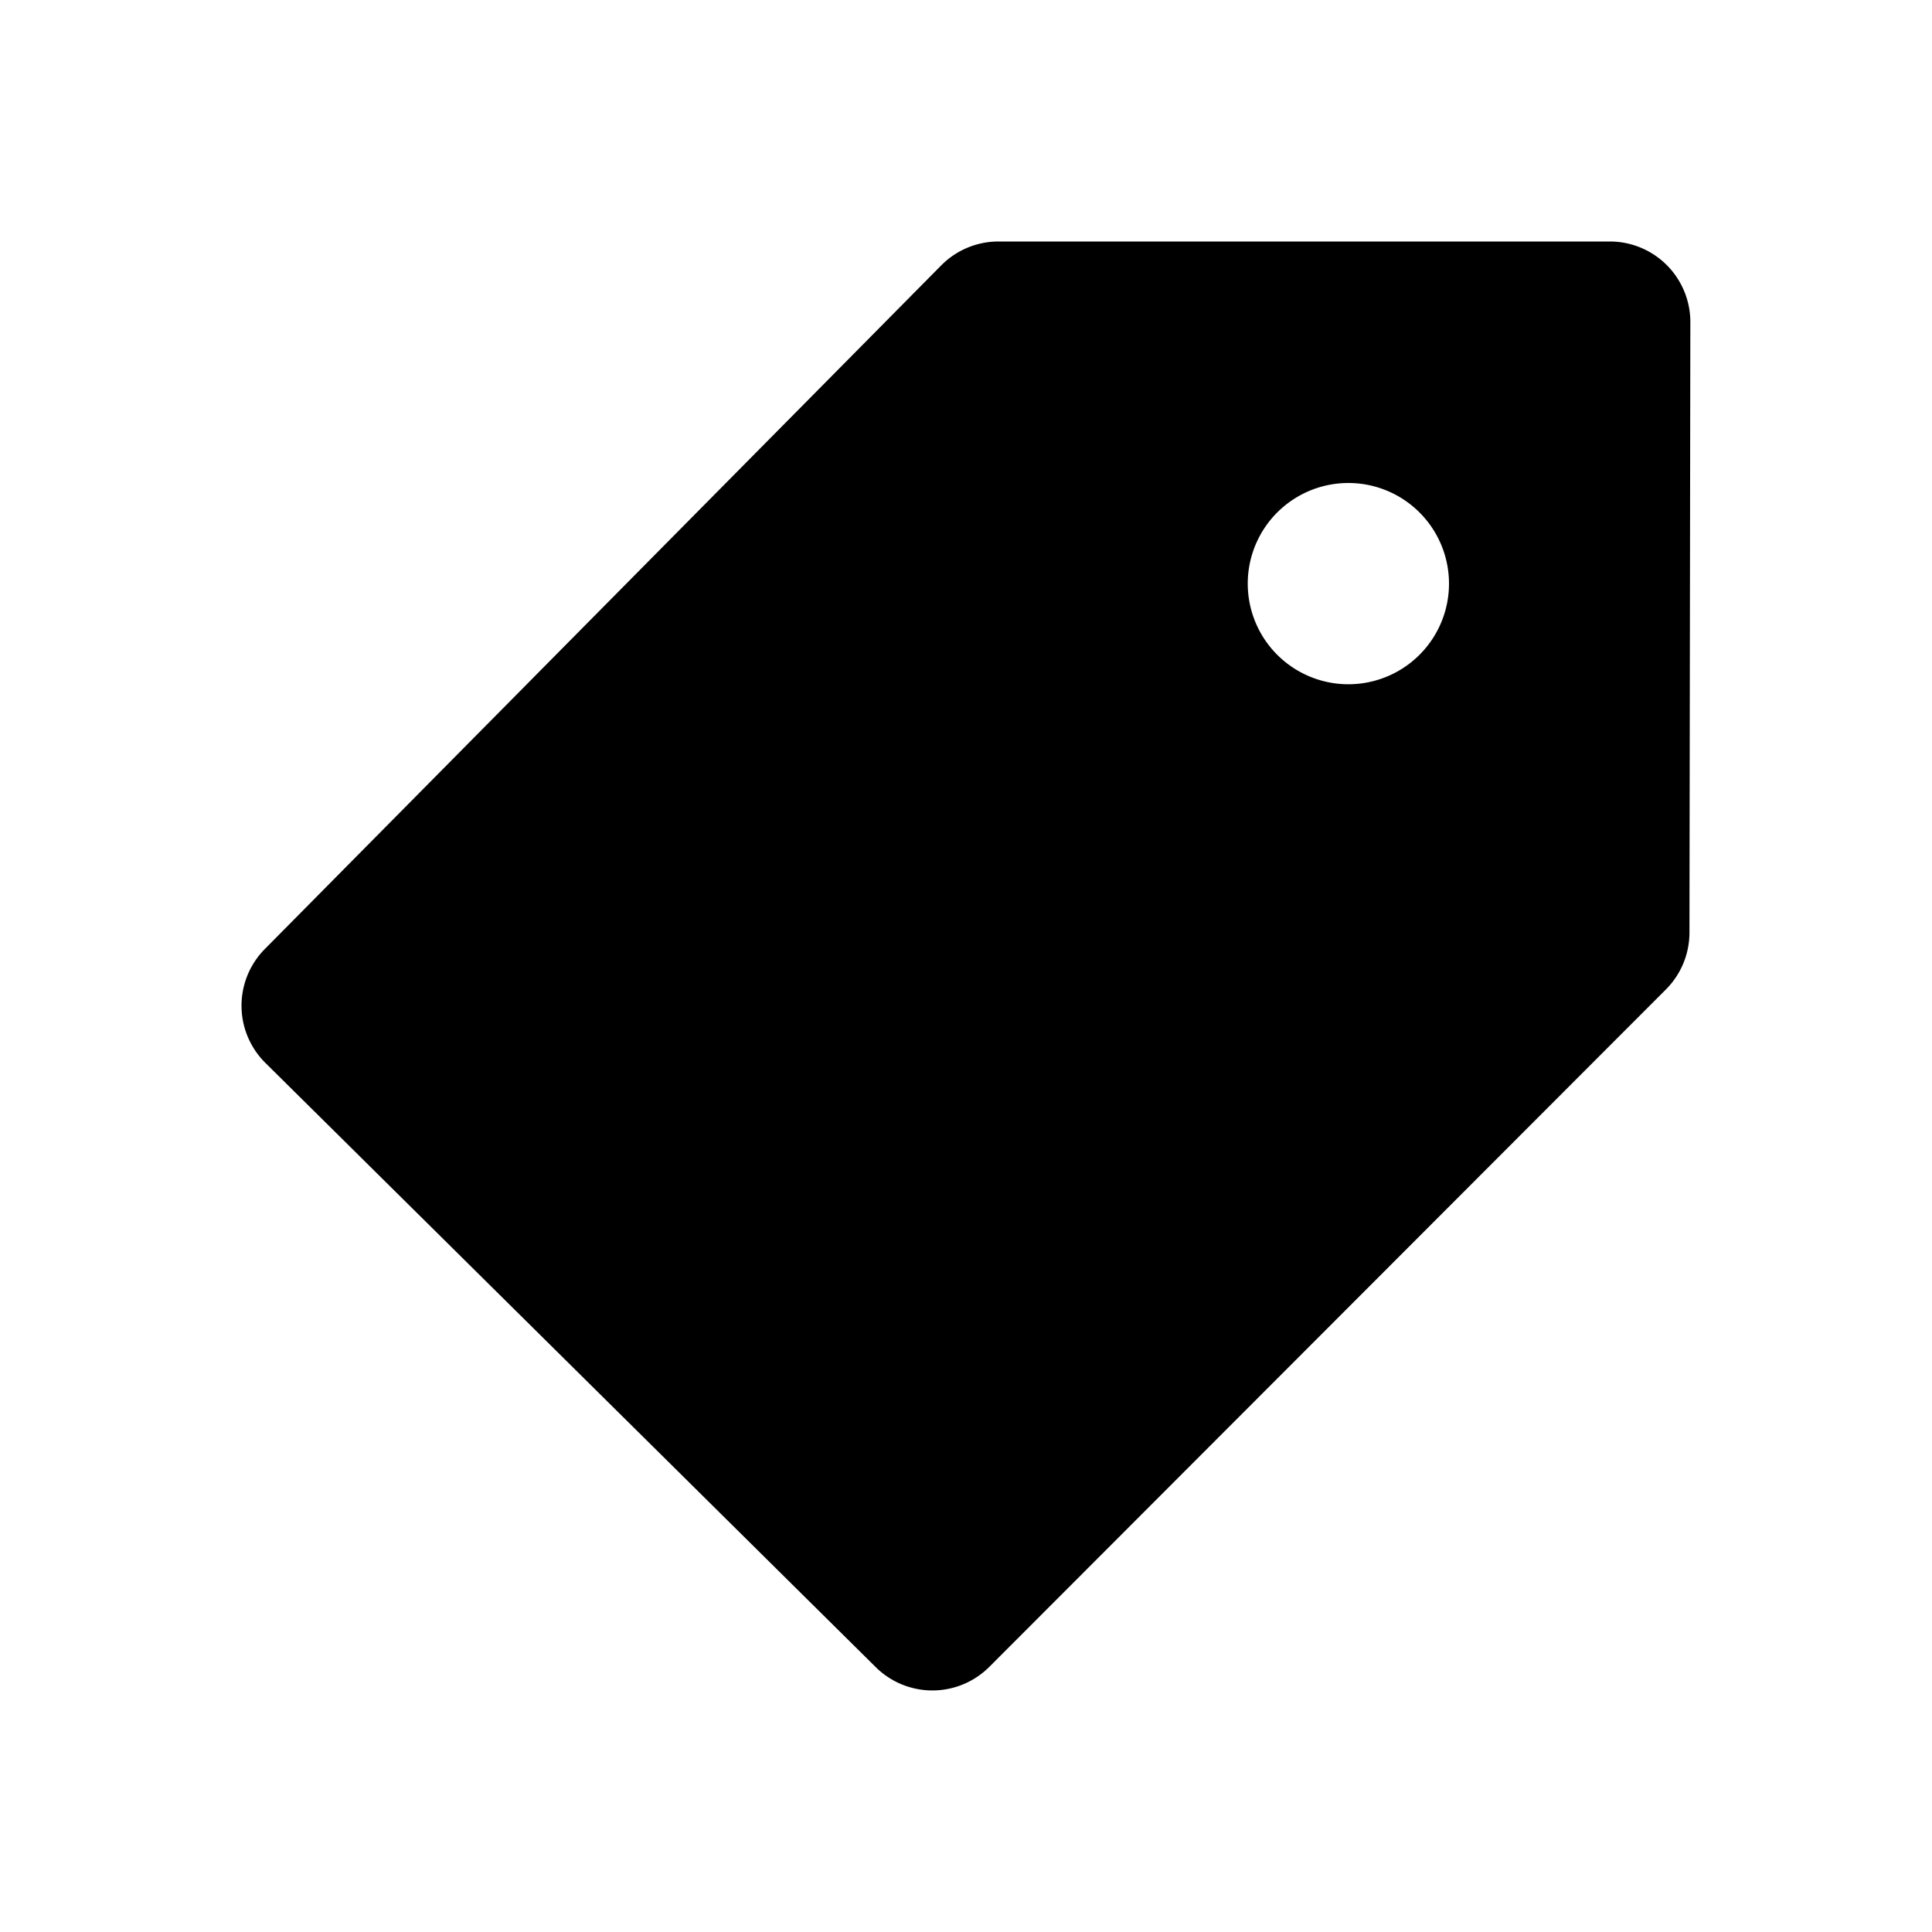 <svg xmlns="http://www.w3.org/2000/svg" viewBox="0 0 24 24"><path role="presentation" d="M19.998 3a1 1 0 011 1l-.011 7.587a1 1 0 01-.293.705l-8.404 8.414a1 1 0 01-1.411.004l-7.582-7.506a1 1 0 01-.007-1.415l8.402-8.492A1 1 0 0112.403 3h7.595zM16.75 6a1.25 1.25 0 100 2.5 1.25 1.25 0 000-2.5z"/></svg>